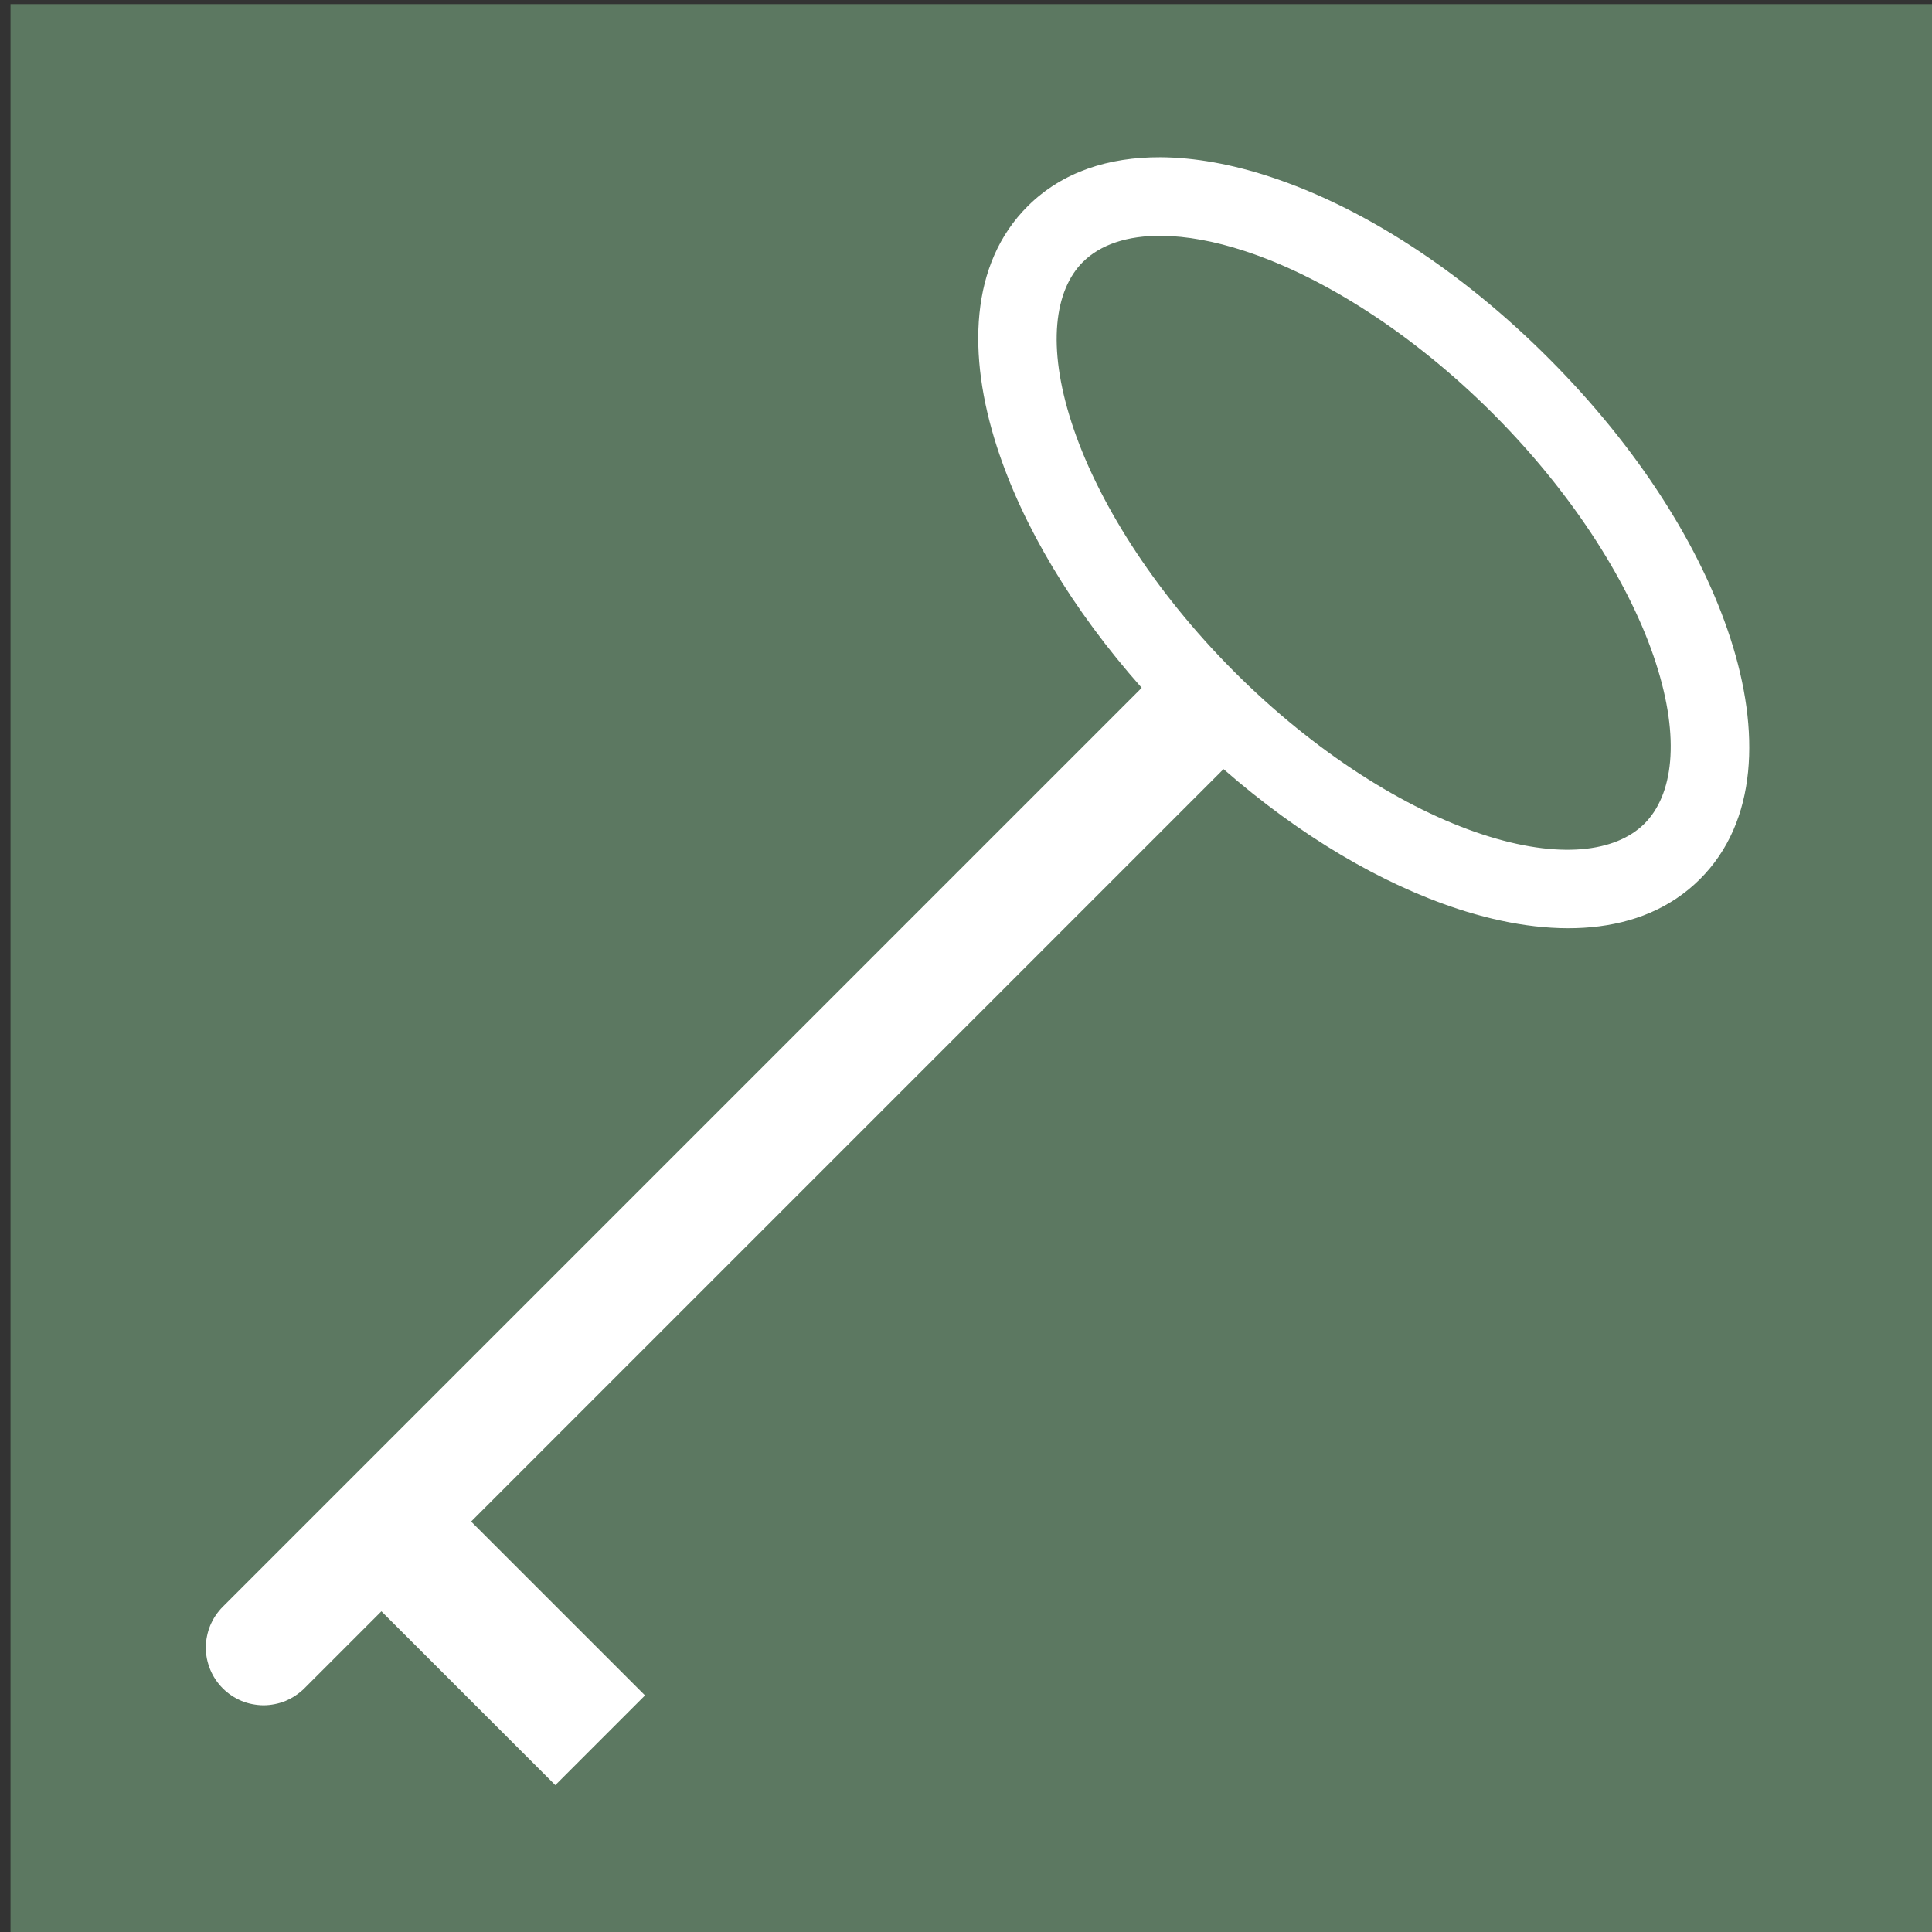 <?xml version="1.0" encoding="UTF-8" standalone="no"?>
<!-- Created with Inkscape (http://www.inkscape.org/) -->

<svg
   width="37mm"
   height="37mm"
   viewBox="0 0 37 37"
   version="1.1"
   id="svg40021"
   xml:space="preserve"
   xmlns:inkscape="http://www.inkscape.org/namespaces/inkscape"
   xmlns:sodipodi="http://sodipodi.sourceforge.net/DTD/sodipodi-0.dtd"
   xmlns="http://www.w3.org/2000/svg"
   xmlns:svg="http://www.w3.org/2000/svg"><rect x="0" y="0" width="37" height="37" fill="#333333" stroke="none"/><sodipodi:namedview
     id="namedview40023"
     pagecolor="#ffffff"
     bordercolor="#000000"
     borderopacity="0.25"
     inkscape:showpageshadow="2"
     inkscape:pageopacity="0.0"
     inkscape:pagecheckerboard="0"
     inkscape:deskcolor="#d1d1d1"
     inkscape:document-units="mm"
     showgrid="false" /><defs
     id="defs40018"><clipPath
       id="5c5f780a84"><path
         d="m 504.086,197.059 h 104.934 v 104.934 H 504.086 Z m 0,0"
         clip-rule="nonzero"
         id="path212397" /></clipPath><clipPath
       id="d233b31349"><path
         d="m 514.688,205.176 h 83.734 v 88.703 H 514.688 Z m 0,0"
         clip-rule="nonzero"
         id="path212400" /></clipPath></defs><g
     inkscape:label="Layer 1"
     inkscape:groupmode="layer"
     id="layer1"
     transform="translate(-215.562,-638.622)"><g
       clip-path="url(#5c5f780a84)"
       id="g212471"
       transform="matrix(0.353,0,0,0.353,37.821,569.139)"><path
         fill="#5c7861"
         d="M 493.594,186.566 H 619.512 V 312.488 H 493.594 Z m 0,0"
         fill-opacity="1"
         fill-rule="nonzero"
         id="path212469" /></g><g
       clip-path="url(#d233b31349)"
       id="g212475"
       transform="matrix(0.353,0,0,0.353,37.821,569.139)"><path
         fill="#ffffff"
         d="m 566.449,205.367 c -2.773,-0.008 -5.285,0.781 -7.164,2.641 -3.164,3.137 -3.293,8.086 -1.684,13.07 1.383,4.27 4.078,8.816 7.855,13.074 l -49.855,49.855 c -0.145,0.145 -0.273,0.305 -0.391,0.477 -0.113,0.168 -0.207,0.348 -0.289,0.539 -0.078,0.188 -0.137,0.387 -0.176,0.586 -0.043,0.203 -0.062,0.406 -0.062,0.609 0,0.207 0.019,0.41 0.059,0.613 0.043,0.199 0.102,0.395 0.18,0.586 0.078,0.191 0.176,0.371 0.289,0.539 0.113,0.172 0.246,0.332 0.391,0.477 0.145,0.145 0.301,0.273 0.473,0.387 0.172,0.117 0.352,0.211 0.543,0.293 0.188,0.078 0.383,0.137 0.586,0.176 0.203,0.039 0.406,0.062 0.609,0.062 0.207,0 0.41,-0.023 0.609,-0.062 0.203,-0.039 0.398,-0.098 0.59,-0.176 0.188,-0.082 0.367,-0.176 0.539,-0.293 0.172,-0.113 0.332,-0.242 0.477,-0.387 l 4.18,-4.18 9.434,9.43 4.867,-4.867 -9.434,-9.434 40.82,-40.82 c 4.148,3.629 8.562,6.223 12.719,7.586 4.988,1.633 9.945,1.539 13.109,-1.598 3.164,-3.133 3.289,-8.086 1.676,-13.066 -1.613,-4.984 -5.012,-10.344 -9.836,-15.18 -4.82,-4.836 -10.184,-8.254 -15.168,-9.887 -2.027,-0.664 -4.051,-1.043 -5.945,-1.051 z m 0.117,4.262 c 1.301,0.016 2.812,0.277 4.5,0.832 4.16,1.363 9.07,4.426 13.48,8.848 4.41,4.426 7.461,9.336 8.801,13.484 1.344,4.148 0.934,7.191 -0.625,8.738 -1.559,1.543 -4.625,1.938 -8.781,0.574 -4.16,-1.363 -9.074,-4.426 -13.484,-8.848 0,0 -0.004,-0.004 -0.004,-0.004 -0.004,0 -0.004,0 -0.004,-0.004 -4.406,-4.422 -7.457,-9.336 -8.797,-13.484 -1.344,-4.148 -0.934,-7.188 0.629,-8.734 v 0.004 c 0.926,-0.918 2.383,-1.43 4.285,-1.406 z m 0,0"
         fill-opacity="1"
         fill-rule="nonzero"
         id="path212473" /></g></g></svg>
